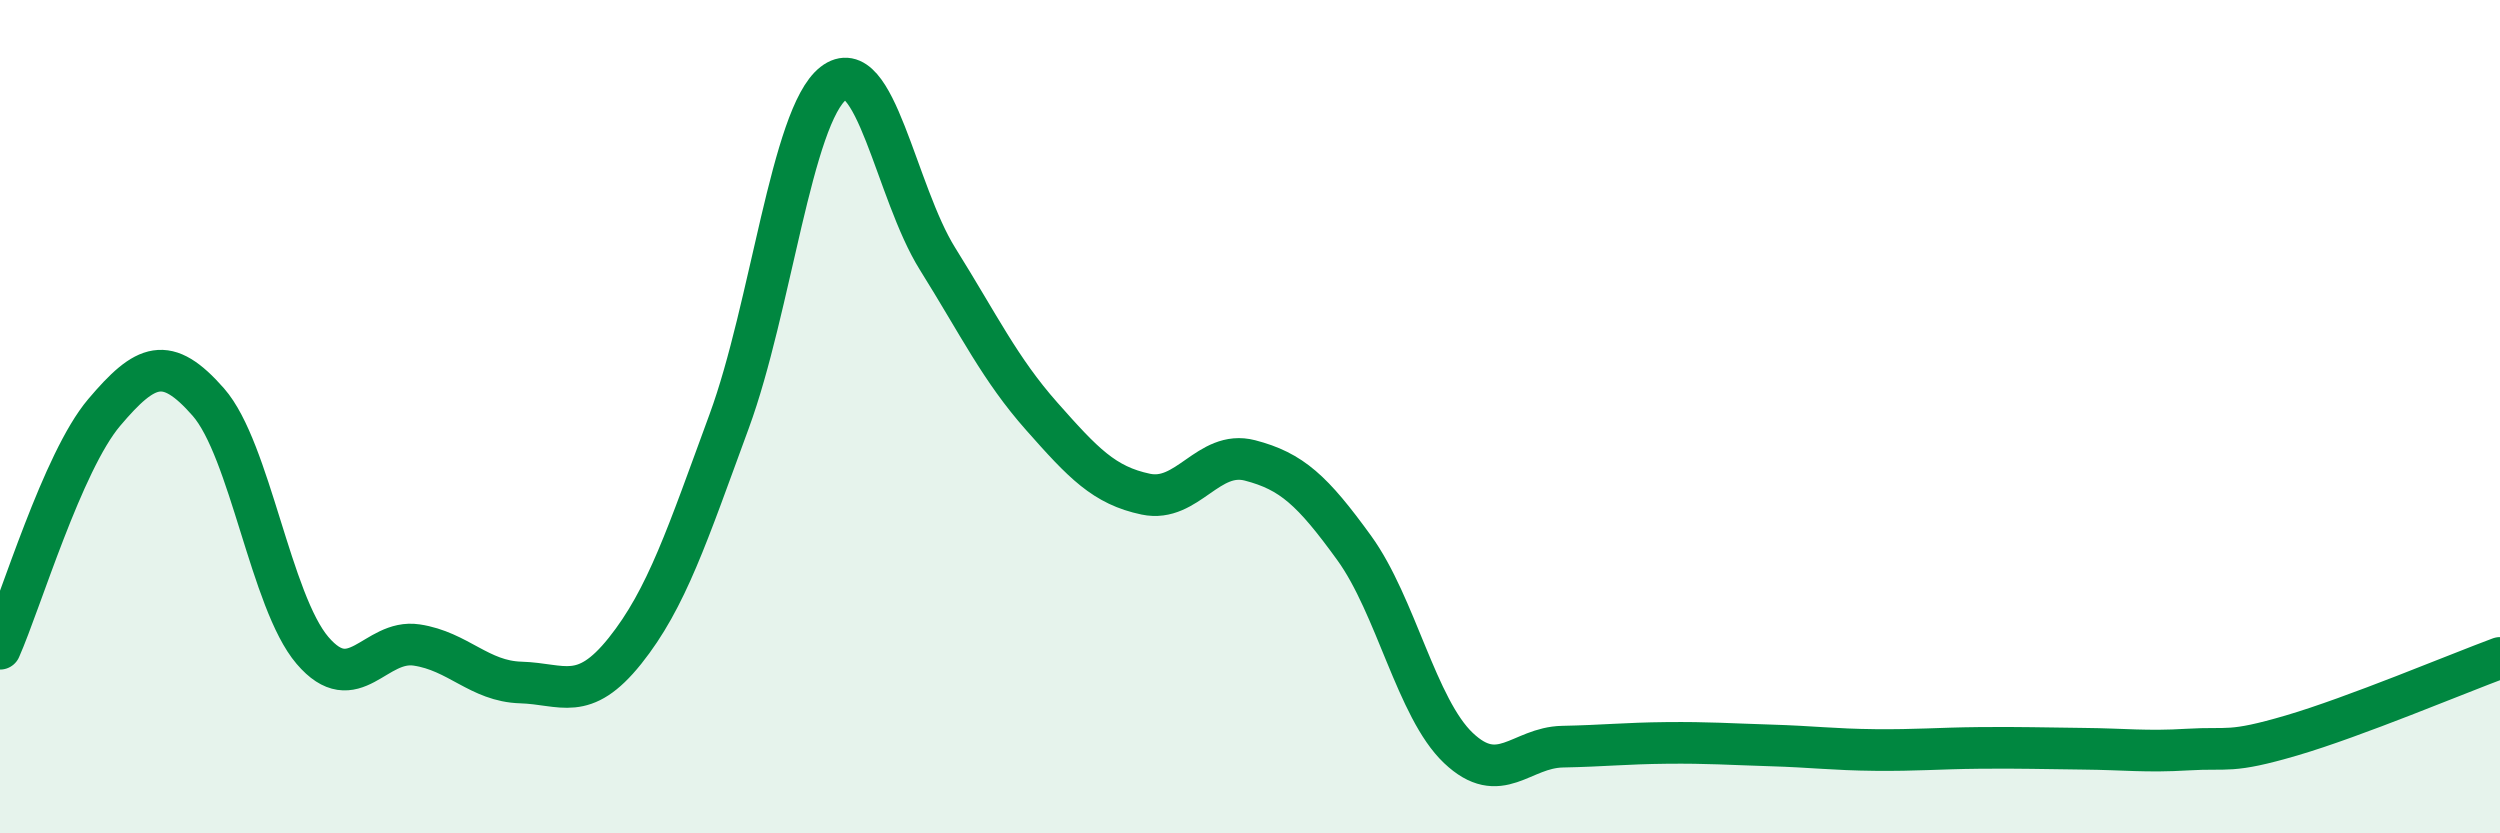 
    <svg width="60" height="20" viewBox="0 0 60 20" xmlns="http://www.w3.org/2000/svg">
      <path
        d="M 0,15.57 C 0.5,14.44 1.5,11.08 2.5,9.9 C 3.5,8.72 4,8.51 5,9.65 C 6,10.79 6.5,14.44 7.5,15.61 C 8.5,16.78 9,15.33 10,15.48 C 11,15.63 11.5,16.35 12.5,16.38 C 13.5,16.41 14,16.87 15,15.62 C 16,14.37 16.5,12.83 17.5,10.11 C 18.5,7.39 19,2.78 20,2 C 21,1.22 21.5,4.61 22.5,6.21 C 23.5,7.81 24,8.86 25,9.99 C 26,11.12 26.5,11.65 27.5,11.86 C 28.5,12.07 29,10.79 30,11.05 C 31,11.31 31.5,11.77 32.5,13.15 C 33.5,14.53 34,17 35,17.95 C 36,18.9 36.5,17.94 37.5,17.92 C 38.5,17.9 39,17.84 40,17.83 C 41,17.82 41.5,17.86 42.5,17.89 C 43.5,17.92 44,17.99 45,18 C 46,18.01 46.5,17.96 47.5,17.95 C 48.5,17.94 49,17.96 50,17.97 C 51,17.98 51.5,18.05 52.5,17.99 C 53.5,17.93 53.5,18.09 55,17.65 C 56.5,17.21 59,16.16 60,15.79L60 20L0 20Z"
        fill="#008740"
        opacity="0.1"
        stroke-linecap="round"
        stroke-linejoin="round"
      />
      <path
        d="M 0,15.57 C 0.5,14.44 1.5,11.08 2.5,9.9 C 3.5,8.72 4,8.51 5,9.65 C 6,10.79 6.5,14.44 7.5,15.61 C 8.5,16.78 9,15.33 10,15.48 C 11,15.63 11.5,16.35 12.5,16.38 C 13.5,16.41 14,16.87 15,15.62 C 16,14.37 16.5,12.83 17.5,10.11 C 18.5,7.39 19,2.78 20,2 C 21,1.22 21.5,4.61 22.5,6.21 C 23.5,7.81 24,8.86 25,9.99 C 26,11.12 26.5,11.65 27.5,11.86 C 28.5,12.07 29,10.79 30,11.05 C 31,11.31 31.5,11.77 32.5,13.15 C 33.5,14.53 34,17 35,17.95 C 36,18.9 36.5,17.94 37.5,17.92 C 38.5,17.9 39,17.84 40,17.83 C 41,17.82 41.5,17.86 42.5,17.89 C 43.5,17.92 44,17.99 45,18 C 46,18.01 46.5,17.96 47.5,17.95 C 48.5,17.94 49,17.96 50,17.97 C 51,17.98 51.5,18.05 52.5,17.99 C 53.5,17.93 53.5,18.09 55,17.65 C 56.5,17.21 59,16.16 60,15.79"
        stroke="#008740"
        stroke-width="1"
        fill="none"
        stroke-linecap="round"
        stroke-linejoin="round"
      />
    </svg>
  